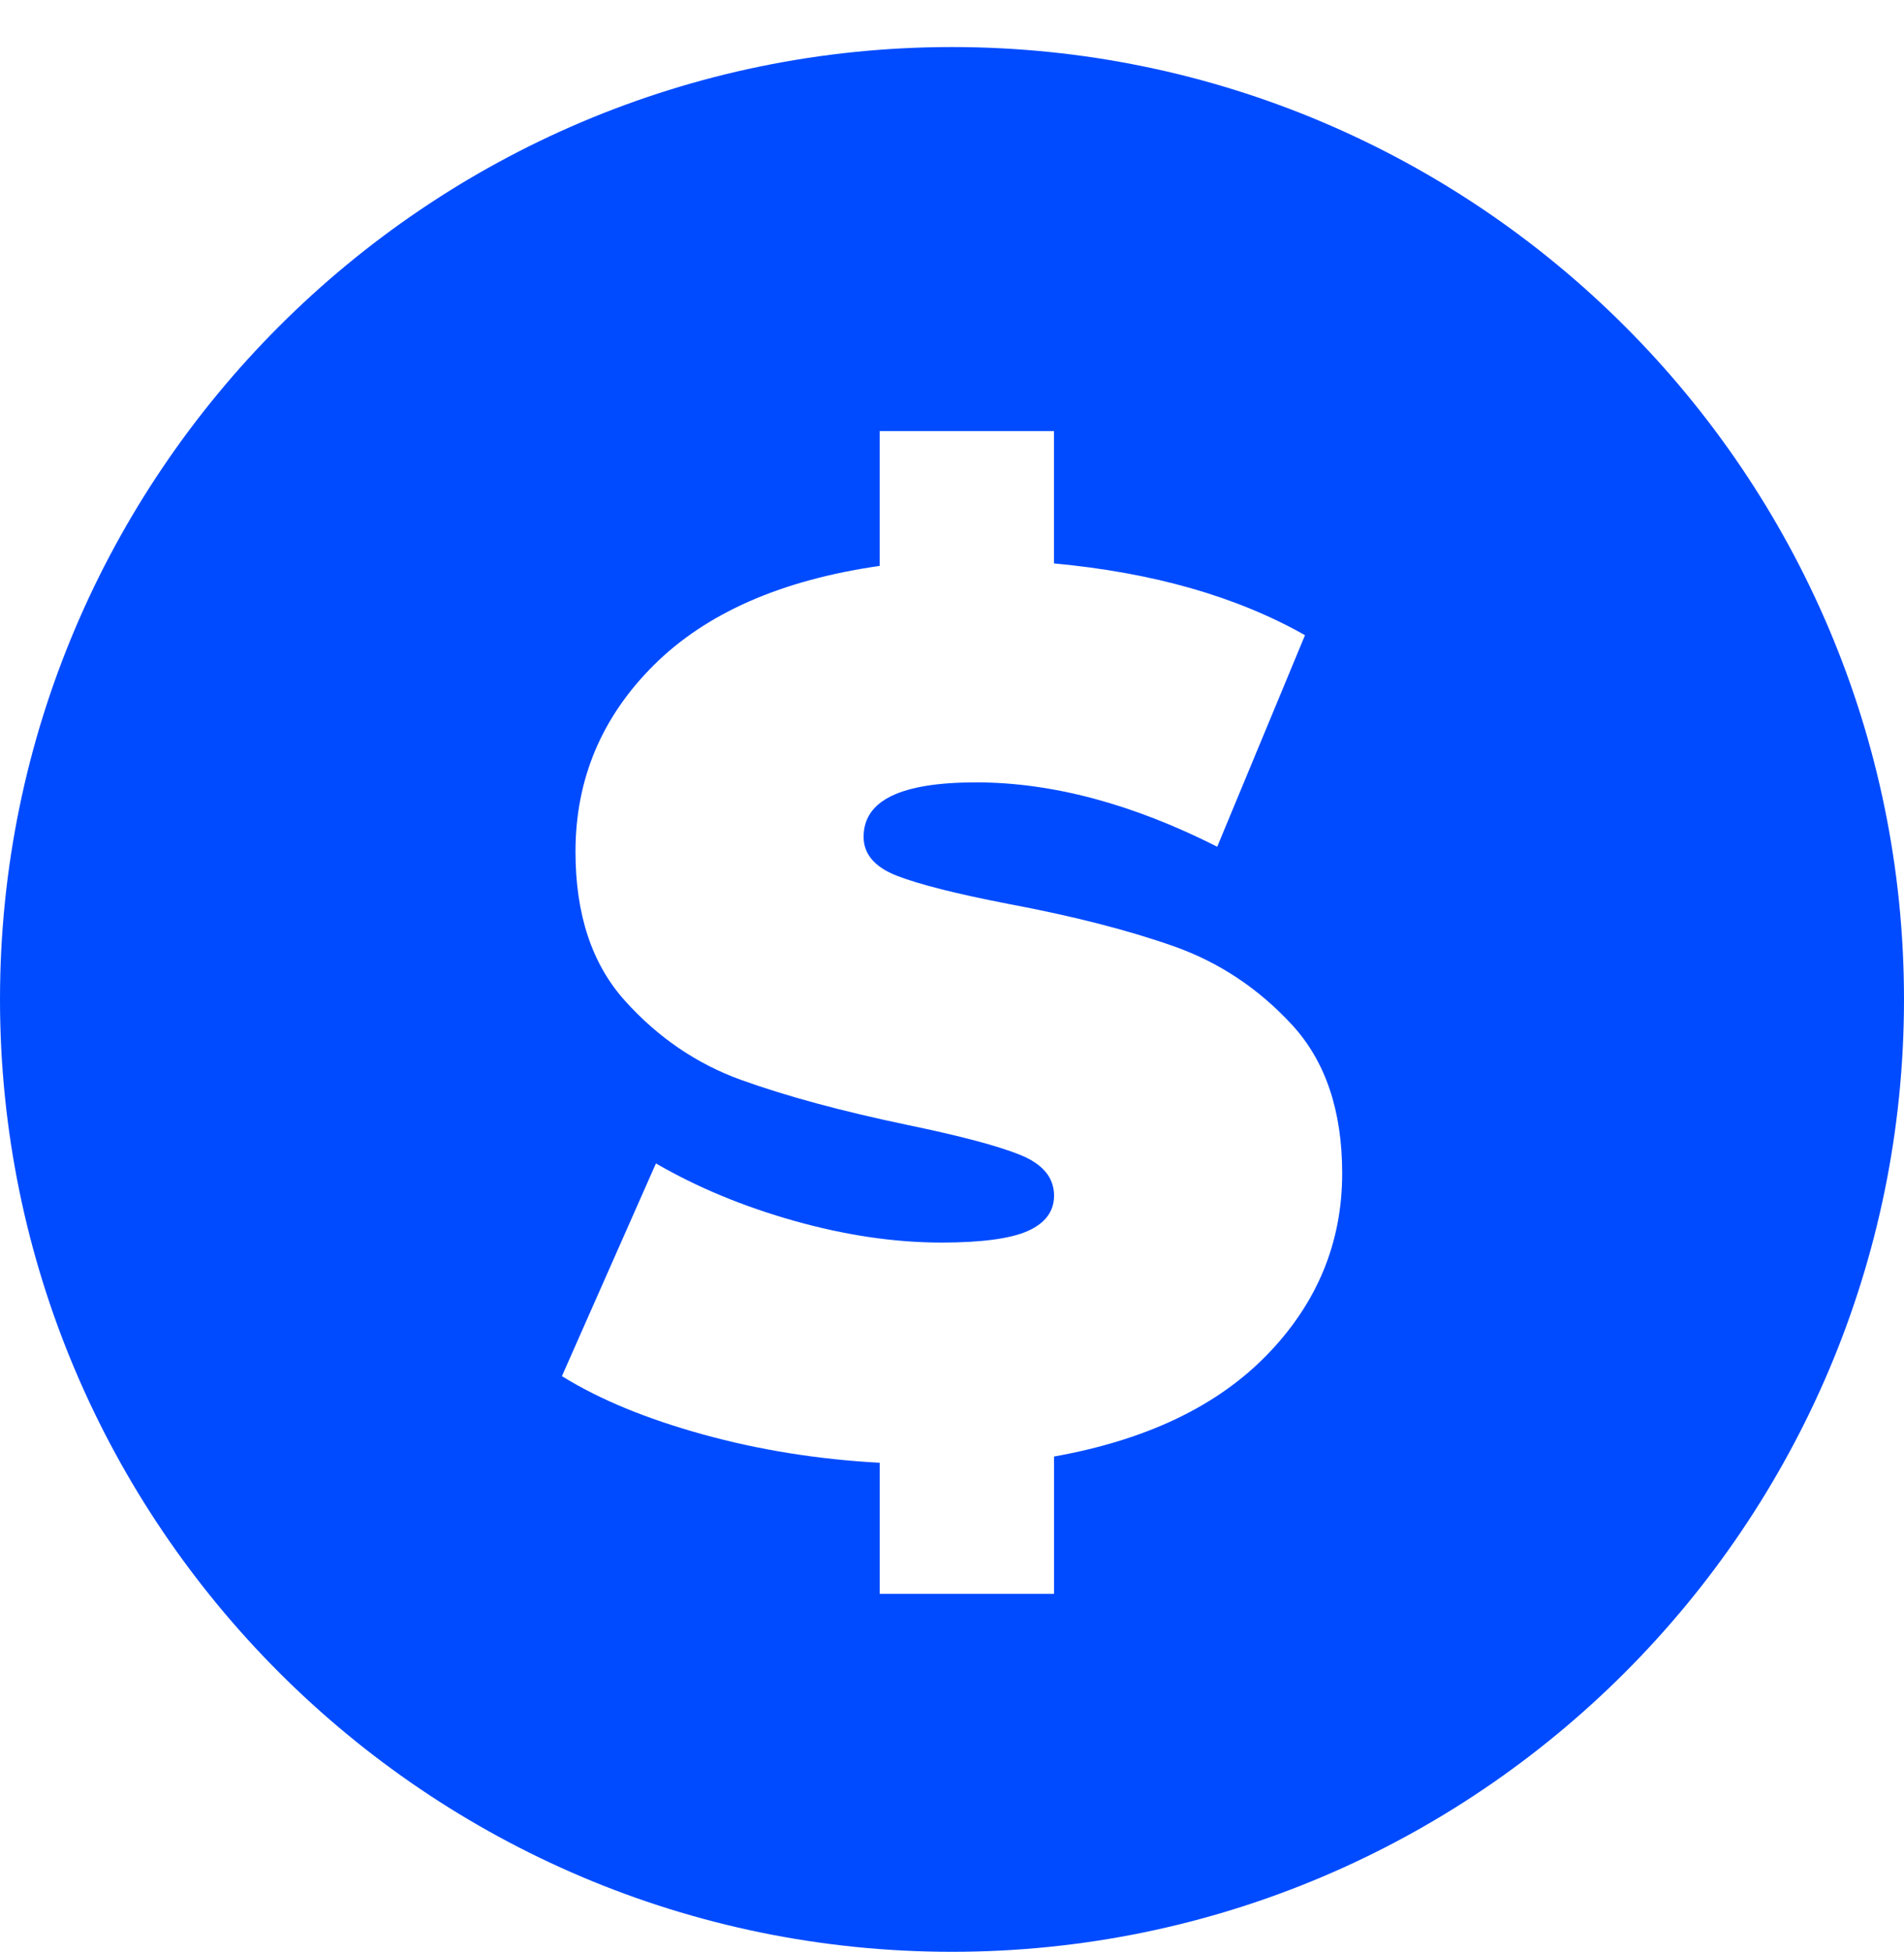 <?xml version="1.0" encoding="UTF-8"?>
<svg xmlns="http://www.w3.org/2000/svg" width="40" height="41" viewBox="0 0 40 41" fill="none">
  <g clip-path="url(#clip0_89_730)">
    <path d="M20 0.988C8.971 0.988 0 9.96 0 20.987C0 32.014 8.971 40.988 20 40.988C31.029 40.988 40 32.016 40 20.987C40 9.957 31.026 0.988 20 0.988ZM26.625 28.445C25.576 29.528 24.082 30.241 22.144 30.587V33.471H18.482V30.718C17.184 30.648 15.94 30.448 14.754 30.119C13.569 29.791 12.586 29.384 11.805 28.899L13.78 24.432C14.646 24.934 15.616 25.337 16.69 25.639C17.764 25.941 18.793 26.094 19.78 26.094C20.628 26.094 21.235 26.011 21.599 25.848C21.962 25.683 22.144 25.437 22.144 25.108C22.144 24.728 21.905 24.443 21.429 24.251C20.953 24.06 20.17 23.853 19.078 23.627C17.675 23.334 16.507 23.016 15.572 22.679C14.637 22.342 13.823 21.787 13.13 21.017C12.436 20.247 12.09 19.203 12.09 17.887C12.09 16.363 12.64 15.056 13.739 13.964C14.839 12.872 16.418 12.18 18.48 11.884V9.053H22.142V11.832C24.219 12.024 25.979 12.526 27.416 13.339L25.572 17.781C23.789 16.88 22.099 16.43 20.507 16.43C18.915 16.43 18.143 16.811 18.143 17.574C18.143 17.937 18.378 18.211 18.845 18.392C19.313 18.573 20.083 18.768 21.157 18.977C22.542 19.236 23.71 19.536 24.663 19.873C25.616 20.21 26.442 20.761 27.144 21.522C27.845 22.283 28.197 23.323 28.197 24.639C28.197 26.094 27.673 27.362 26.625 28.445Z" fill="#004BFF"></path>
  </g>
  <defs>
    <clipPath id="clip0_89_730">
      <rect width="40" height="40" fill="white" transform="translate(0 0.988)"></rect>
    </clipPath>
  </defs>
</svg>
